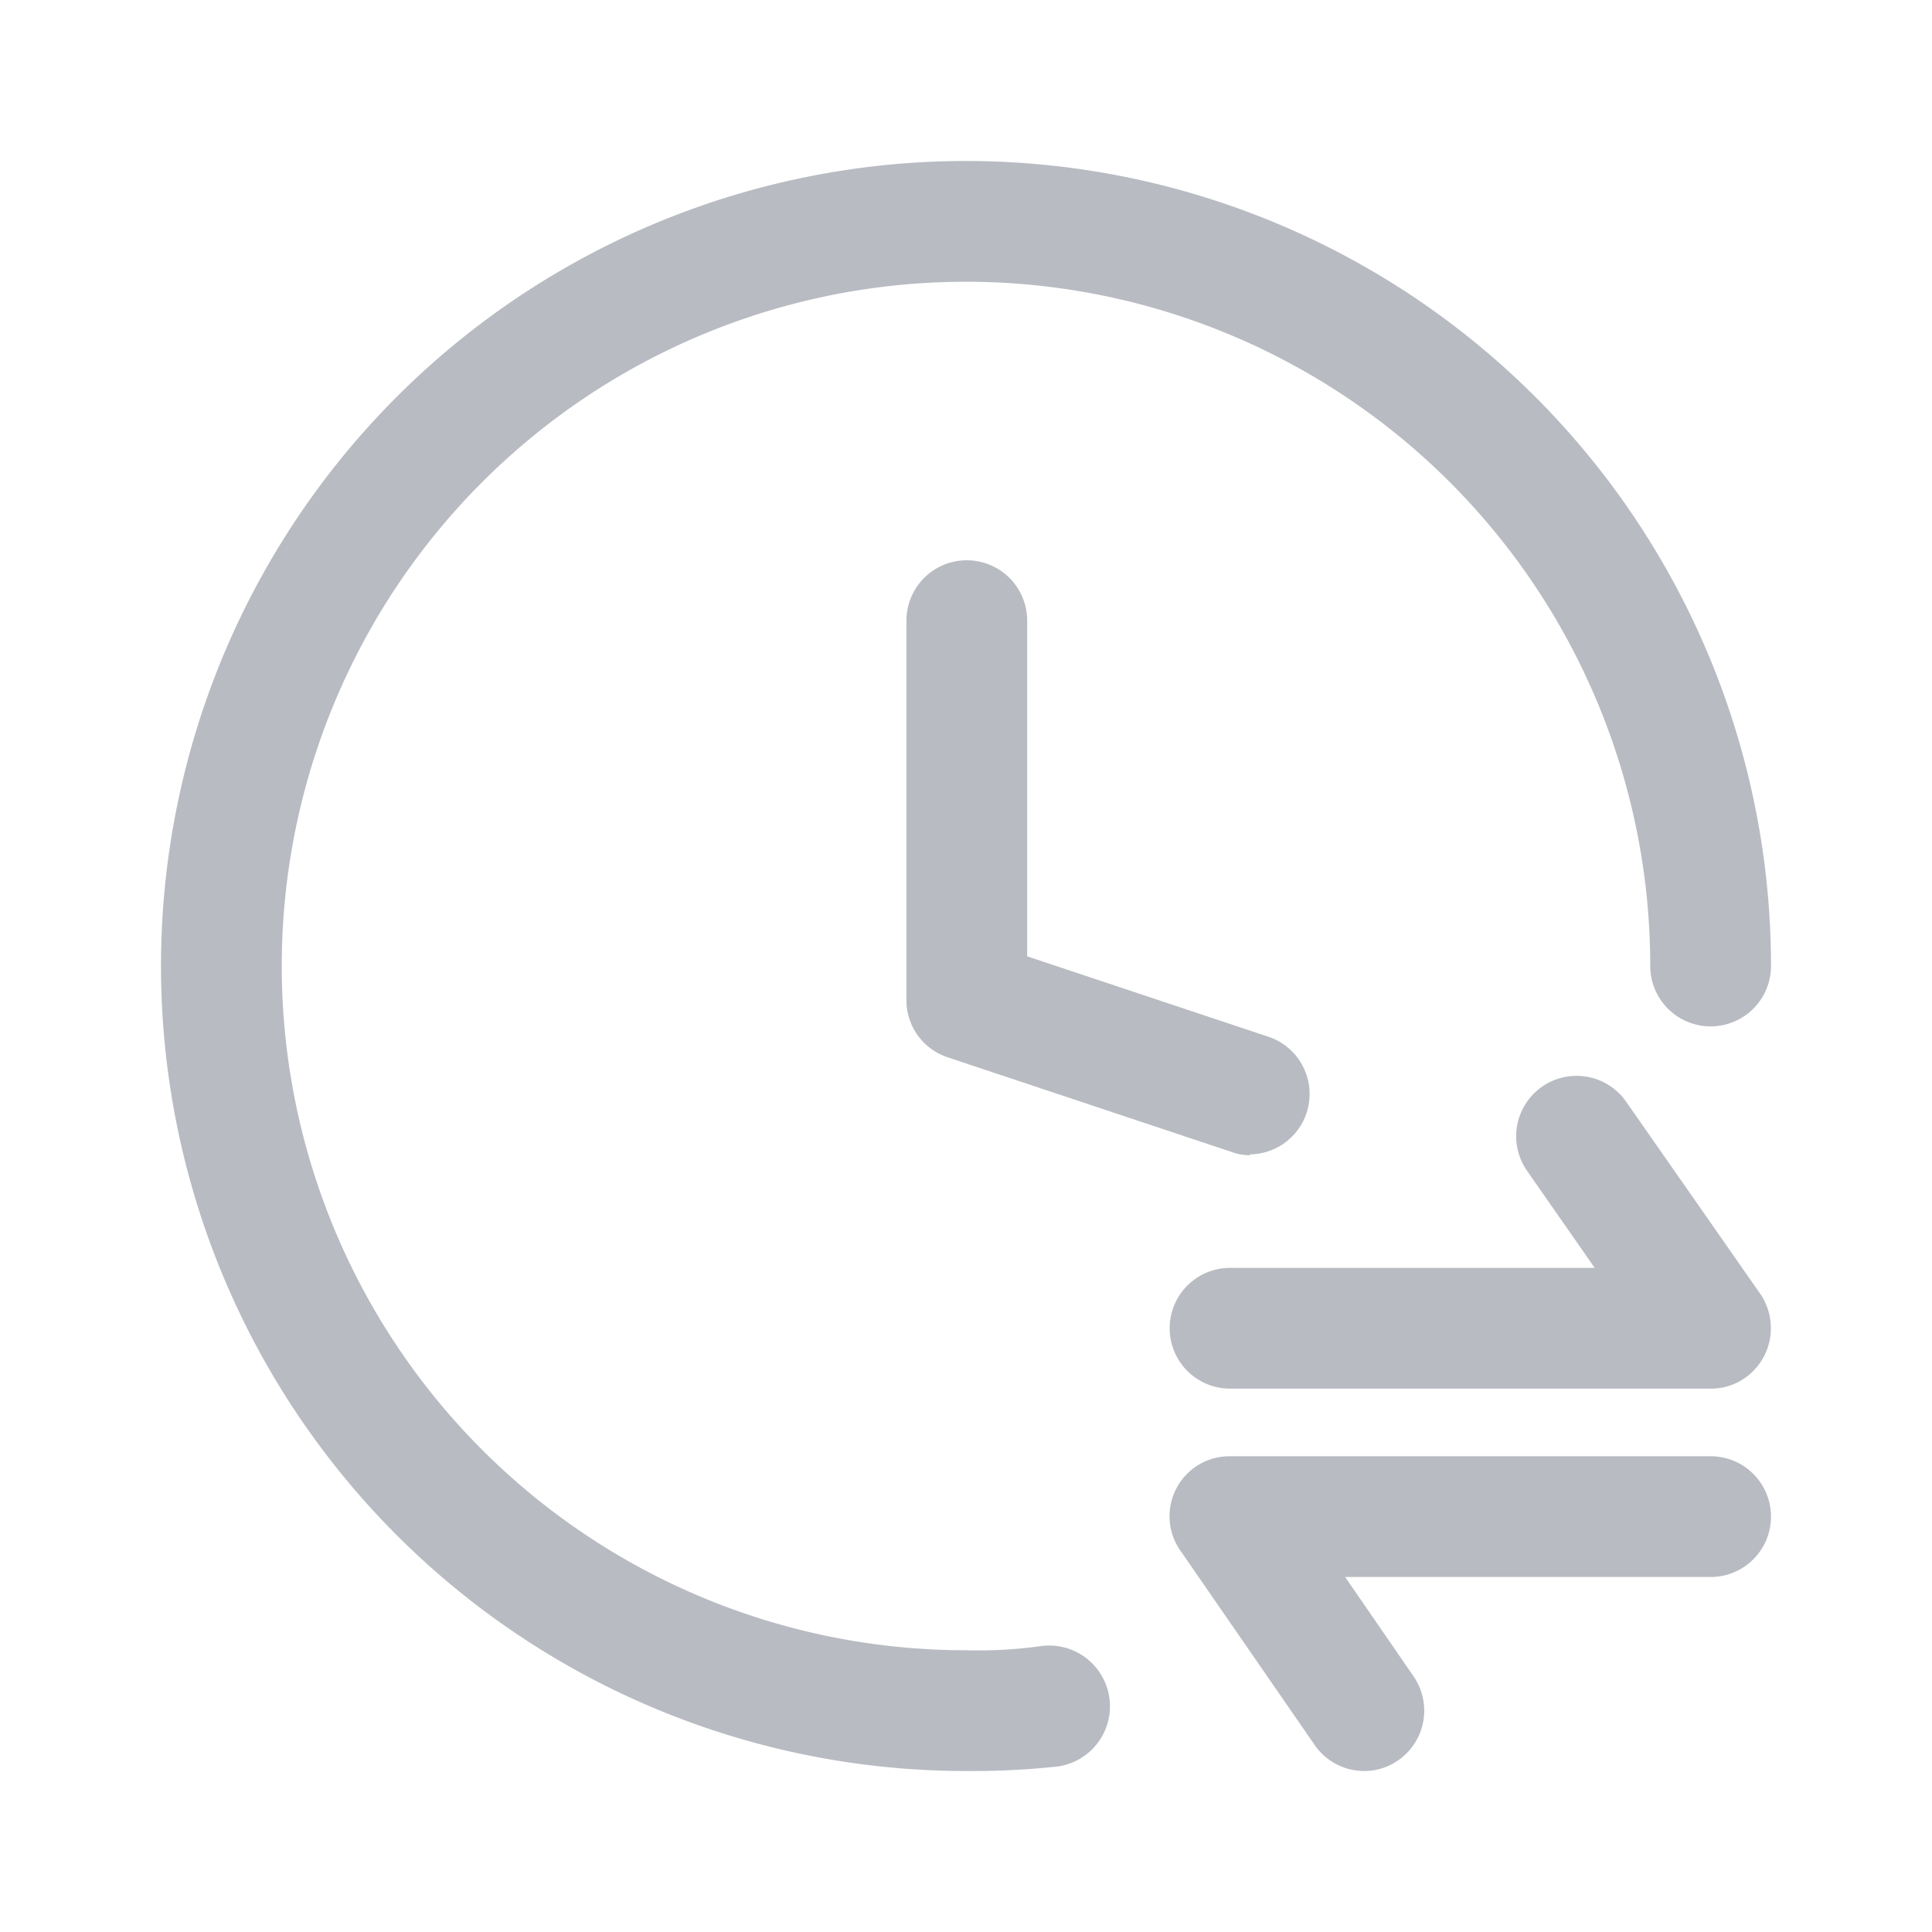 <svg id="transaction" xmlns="http://www.w3.org/2000/svg" viewBox="0 0 48 48"><path id="transaction-2" d="M24,44A20,20,0,1,1,44,24a1.5,1.5,0,0,1-3,0A17,17,0,1,0,24,41a11.29,11.29,0,0,0,1.84-.1,1.51,1.51,0,1,1,.32,3A19.52,19.52,0,0,1,24,44Z" style="fill:#b8bbc2"/><path id="transaction-3" d="M33.89,44a1.49,1.49,0,0,1-1.23-.65l-3.33-4.82a1.49,1.49,0,0,1,1.23-2.35H42.5a1.5,1.5,0,0,1,0,3H33.42l1.7,2.47a1.5,1.5,0,0,1-.39,2.09A1.46,1.46,0,0,1,33.89,44Z" style="fill:#b8bbc2"/><path id="transaction-4" d="M42.5,34.5H30.56a1.5,1.5,0,0,1,0-3h9.06l-1.68-2.41a1.5,1.5,0,0,1,2.46-1.72h0l3.33,4.77a1.51,1.51,0,0,1-.37,2.09A1.46,1.46,0,0,1,42.5,34.5Z" style="fill:#b8bbc2"/><path id="transaction-5" d="M31.07,28.7a1.26,1.26,0,0,1-.47-.08l-7.08-2.36a1.49,1.49,0,0,1-1-1.42V15.42a1.5,1.5,0,1,1,3,0v8.34l6,2a1.5,1.5,0,0,1-.47,2.92Z" style="fill:#b8bbc2"/></svg>